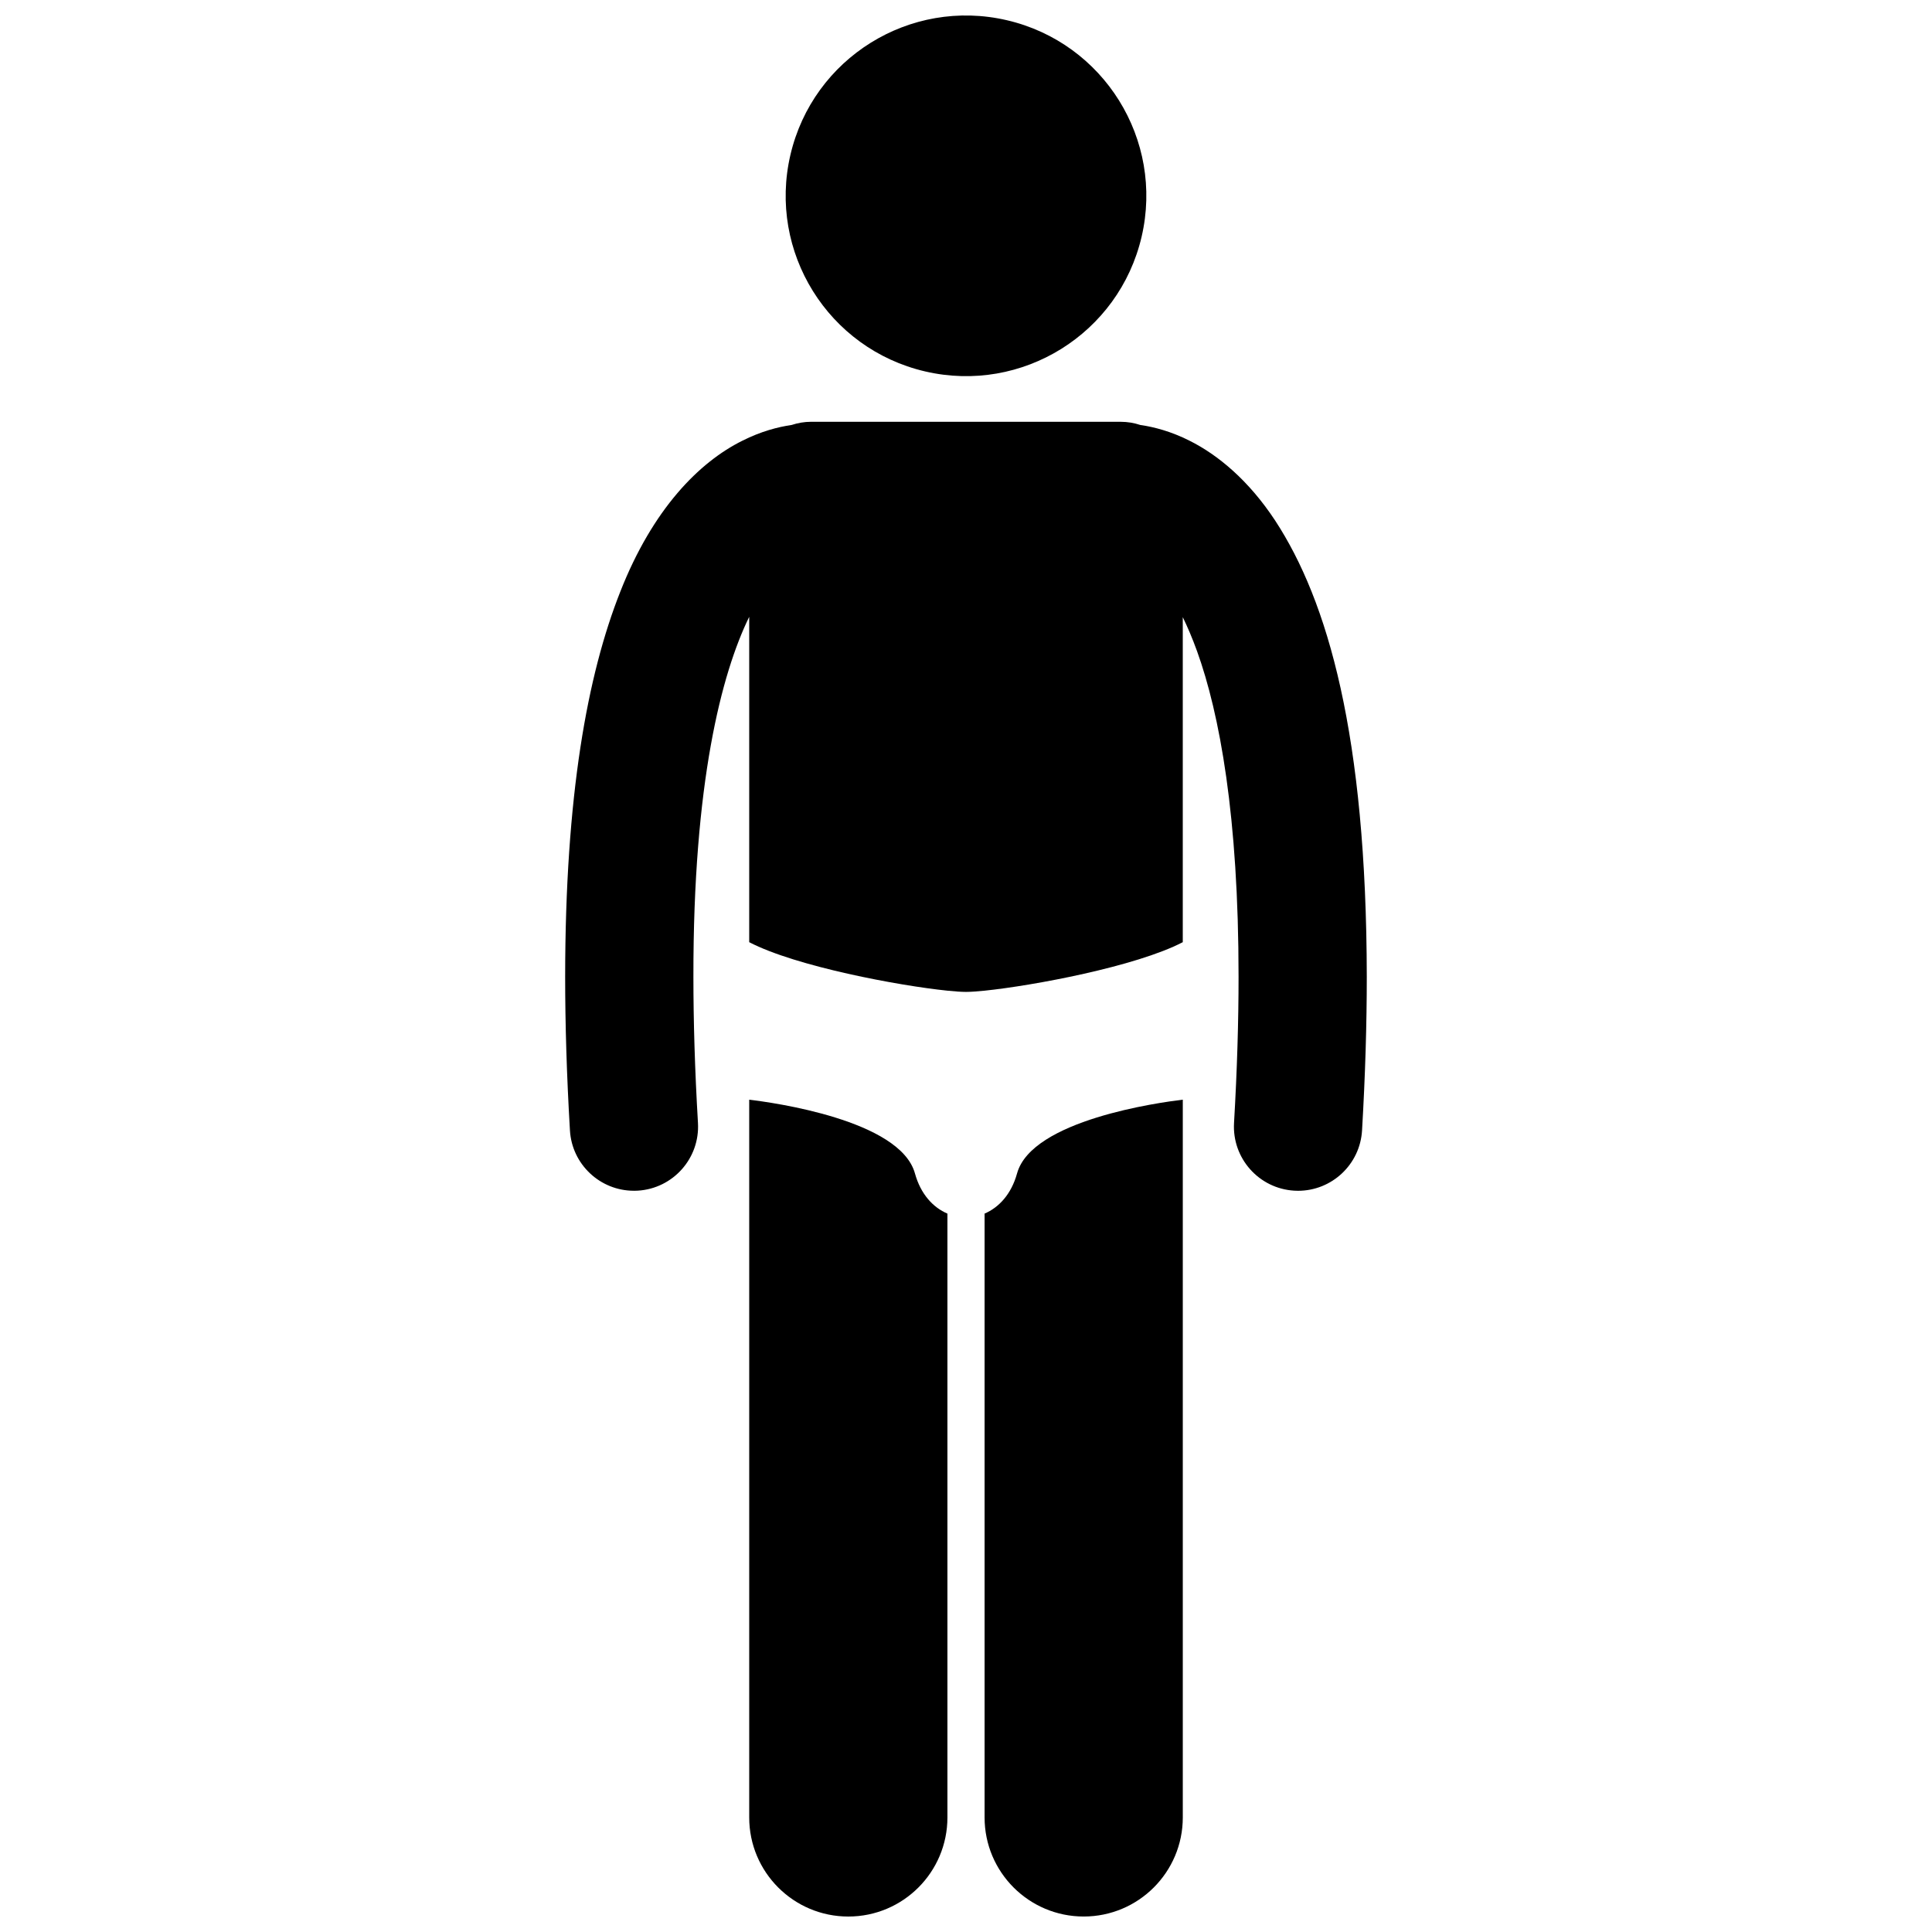 <?xml version="1.0" encoding="UTF-8"?>
<!-- Uploaded to: SVG Repo, www.svgrepo.com, Generator: SVG Repo Mixer Tools -->
<svg width="800px" height="800px" version="1.1" viewBox="144 144 512 512" xmlns="http://www.w3.org/2000/svg">
 <defs>
  <clipPath id="c">
   <path d="m342 435h54v216.9h-54z"/>
  </clipPath>
  <clipPath id="b">
   <path d="m404 435h54v216.9h-54z"/>
  </clipPath>
  <clipPath id="a">
   <path d="m352 148.09h96v95.906h-96z"/>
  </clipPath>
 </defs>
 <path d="m311.99 459.57c0.332 0 0.668-0.008 1.008-0.031 9.367-0.551 16.516-8.59 15.969-17.961-0.832-14.125-1.207-26.992-1.207-38.707-0.07-51.434 7.426-80.328 14.789-95.41v86.227c12.457 6.473 39.832 11.555 52.527 12.852 2.074 0.211 3.762 0.324 4.922 0.324s2.848-0.113 4.922-0.324c12.695-1.301 40.07-6.379 52.527-12.852v-86.137c1.258 2.582 2.527 5.543 3.777 8.996 5.988 16.598 11.023 43.828 11.008 86.324 0 11.723-0.375 24.586-1.199 38.711-0.547 9.371 6.602 17.41 15.973 17.957 0.336 0.02 0.668 0.031 1 0.031 8.934 0 16.426-6.969 16.953-16.004 0.859-14.727 1.254-28.254 1.254-40.695-0.086-64.109-10.324-99.594-24.289-120.93-6.977-10.594-15.137-17.387-22.68-21.148-4.926-2.484-9.441-3.652-13.043-4.168-1.629-0.543-3.367-0.844-5.18-0.844l-82.055-0.004c-1.809 0-3.547 0.305-5.176 0.844-3.602 0.52-8.121 1.688-13.047 4.172-11.426 5.664-23.742 18.059-32.363 40.02-8.719 22.047-14.582 53.926-14.605 102.05 0 12.441 0.398 25.965 1.266 40.695 0.523 9.031 8.016 16.004 16.949 16.004z"/>
 <g clip-path="url(#c)">
  <path d="m386.47 454.97c-3.91-14.176-37.766-18.812-43.922-19.539v190.21c0 14.508 11.762 26.262 26.262 26.262 14.504 0 26.266-11.754 26.266-26.262v-160.02c-3.797-1.625-7.086-5.144-8.605-10.648z"/>
 </g>
 <g clip-path="url(#b)">
  <path d="m413.53 454.97c-1.52 5.504-4.809 9.023-8.605 10.645v160.02c0 14.508 11.762 26.262 26.262 26.262 14.504 0 26.266-11.754 26.266-26.262v-190.21c-6.156 0.73-40.016 5.367-43.922 19.543z"/>
 </g>
 <g clip-path="url(#a)">
  <path d="m410.84 149.36c25.699 5.984 41.684 31.672 35.699 57.371-5.988 25.703-31.672 41.684-57.375 35.699-25.699-5.984-41.684-31.672-35.699-57.371 5.988-25.703 31.672-41.684 57.375-35.699"/>
 </g>
</svg>